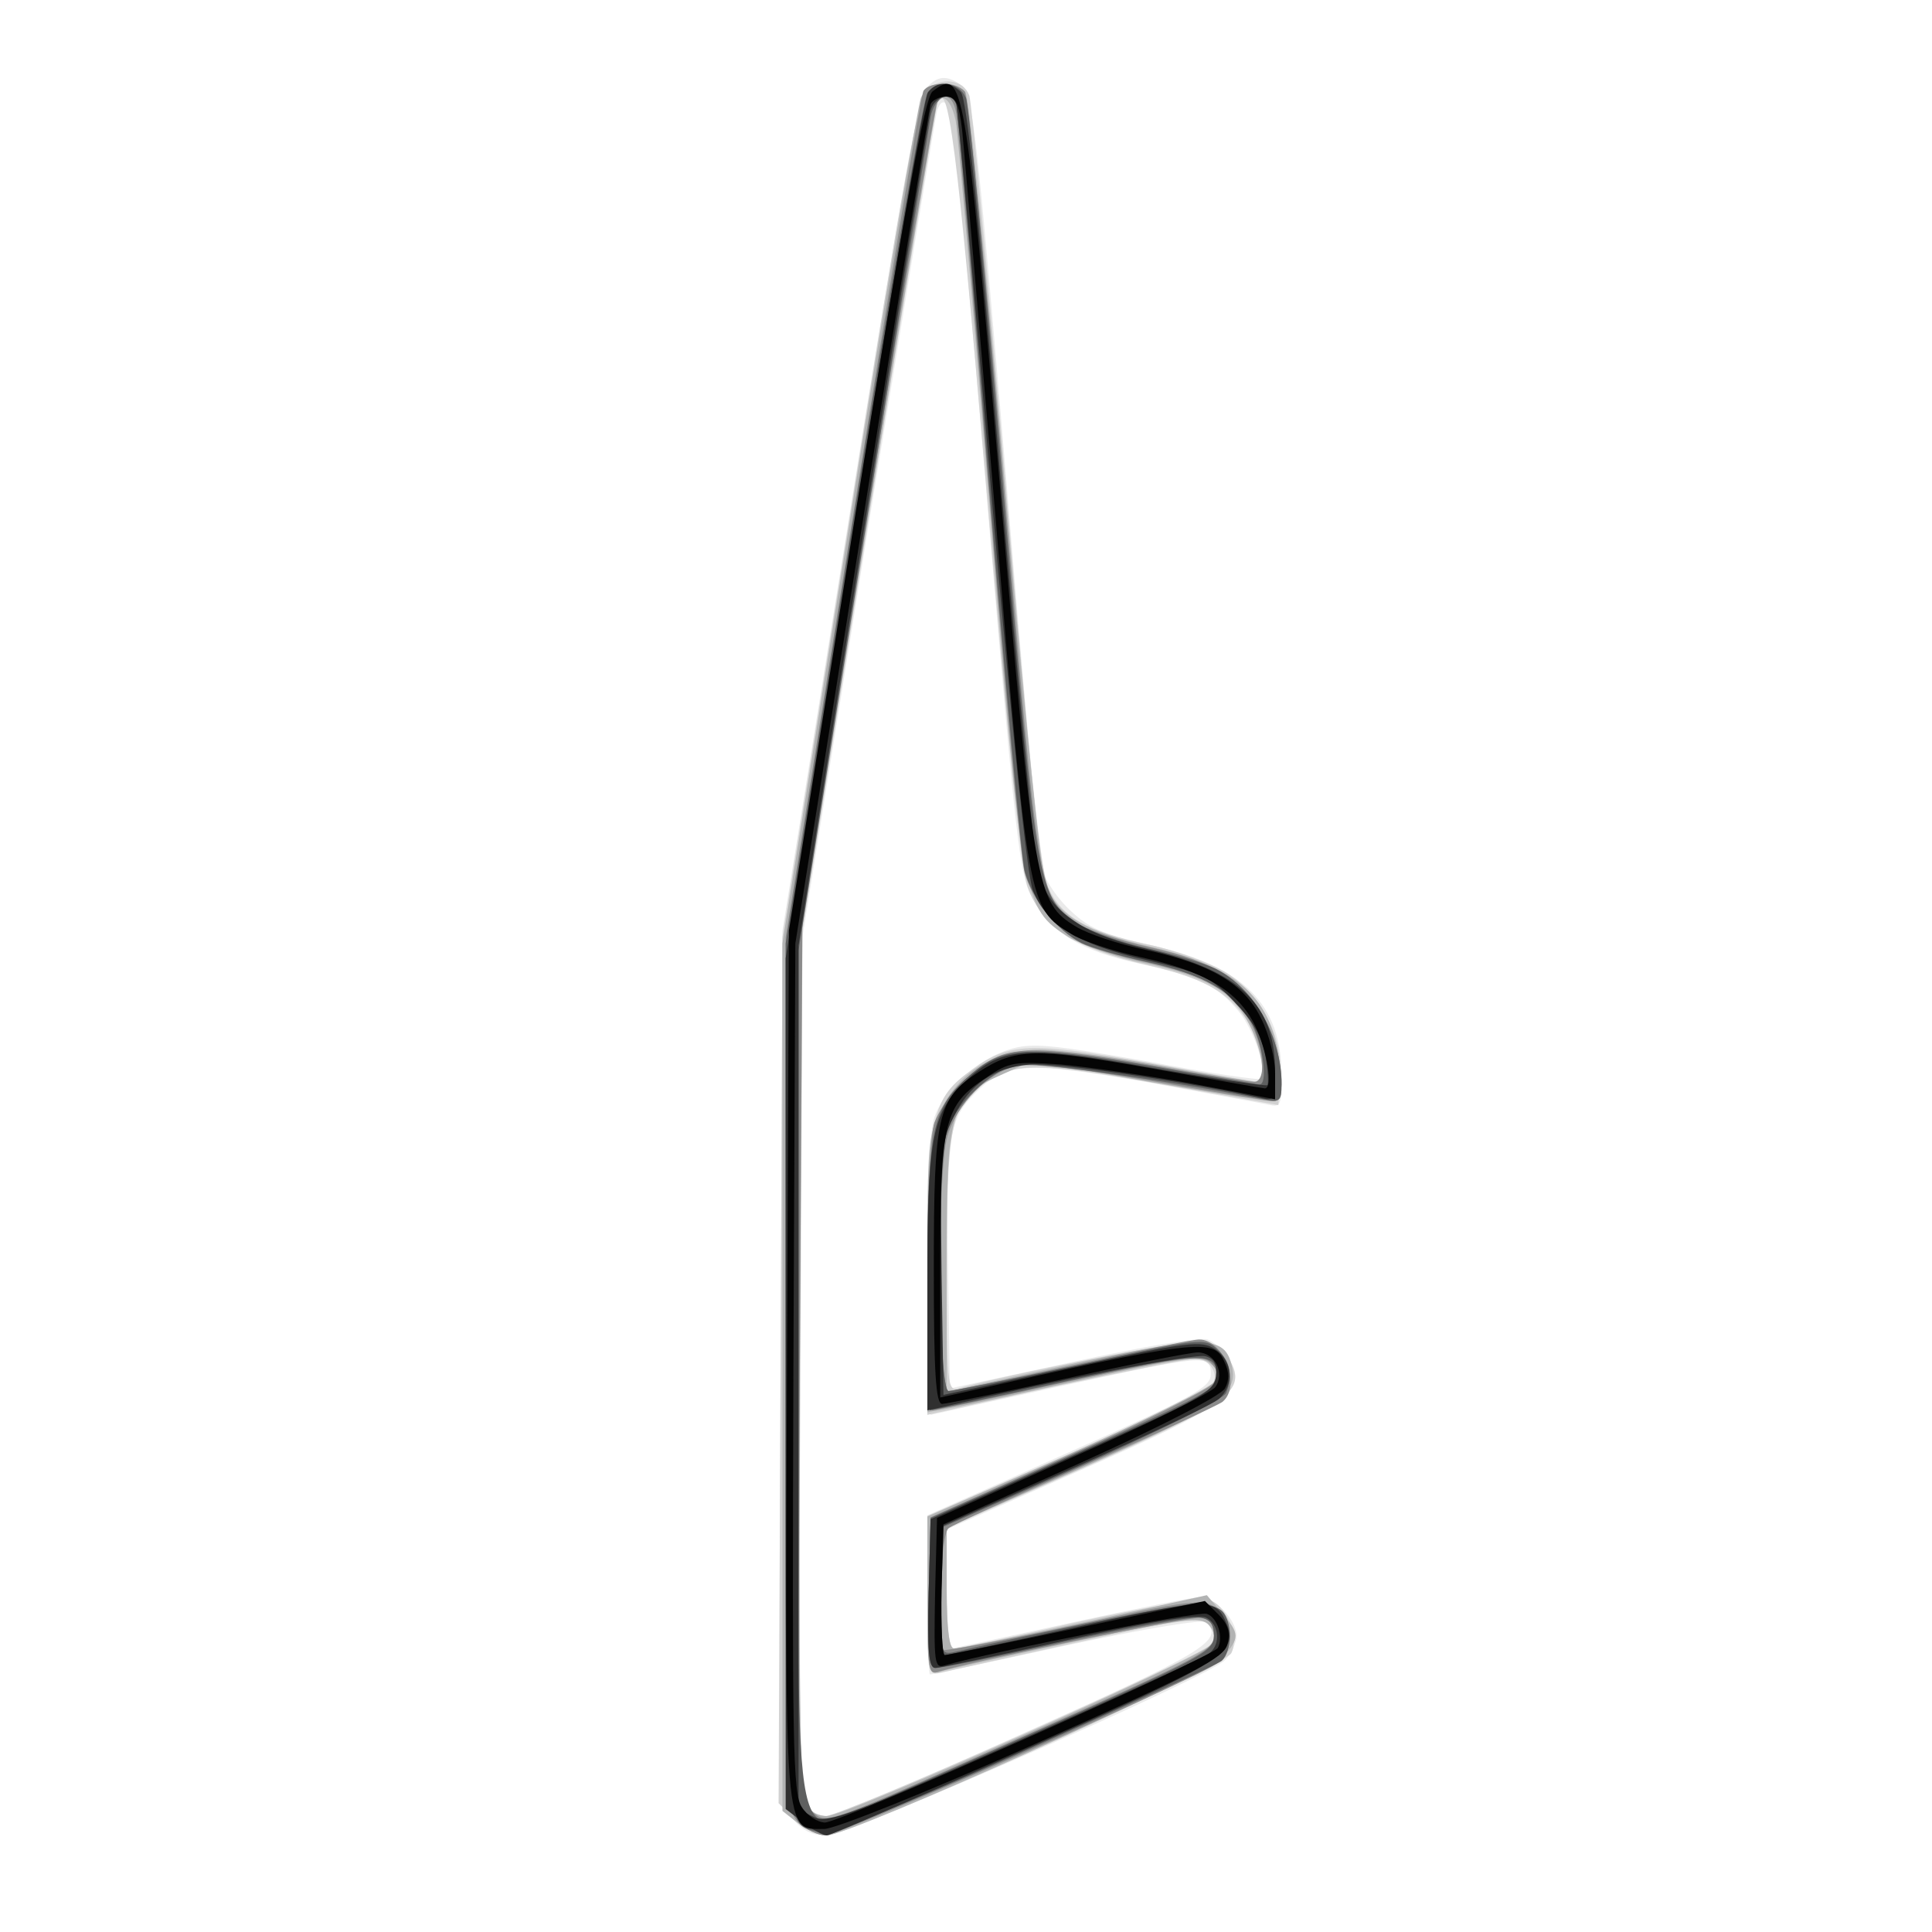 <svg xmlns="http://www.w3.org/2000/svg" xmlns:xlink="http://www.w3.org/1999/xlink" width="591" height="591"><rect width="100%" height="100%" fill="#808080" stroke="none"/><g><svg xmlns="http://www.w3.org/2000/svg" xmlns:xlink="http://www.w3.org/1999/xlink" width="591" height="591"/><svg xmlns="http://www.w3.org/2000/svg" width="591" height="591" version="1.0" viewBox="0 0 591 591"><g fill="#fff" transform="matrix(.197 0 0 -.197 0 591)"><path d="M0 1500V0h3000v3000H0V1500z"/></g></svg><svg xmlns="http://www.w3.org/2000/svg" width="591" height="591" version="1.0" viewBox="0 0 591 591"><g fill="#eaeaea" transform="matrix(.197 0 0 -.197 0 591)"><path d="M1438 2863c-11-13-48-218-119-663l-104-645-3-676c-3-674-3-676 18-702 15-19 31-27 52-27 35 0 593 245 620 272 10 10 18 27 18 38 0 25-34 60-57 60-10 0-100-18-201-40-100-22-184-40-187-40s-5 42-5 93v92l208 92c229 101 259 123 232 170-8 14-24 29-35 33s-101-11-210-35l-190-41-3 193c-3 206 1 227 50 273 43 40 78 41 257 10 91-17 176-32 189-35 21-5 22-2 22 45 0 110-58 169-201 202-80 18-99 27-131 58-22 22-39 50-42 70-4 19-29 296-55 614-43 511-51 581-67 593-24 17-38 16-56-4zm46-80c3-32 27-301 52-598 41-487 47-544 67-580 30-54 74-81 165-101 93-20 122-34 155-74 24-28 46-95 35-105-2-3-82 9-177 27-149 26-178 29-212 19-53-16-106-65-119-109-7-23-10-119-8-248l3-211 195 43c233 51 240 52 240 20 0-20-24-34-220-121l-220-98V523c0-68 2-123 4-123 3 0 98 20 212 45 121 26 212 41 217 36 28-28-3-47-283-172-157-71-295-128-307-129-13 0-27 9-33 20-8 15-10 217-8 683l4 662 102 635c57 349 105 641 107 648 10 29 23 8 29-45z"/></g></svg><svg xmlns="http://www.w3.org/2000/svg" width="591" height="591" version="1.0" viewBox="0 0 591 591"><g fill="#d1d1d1" transform="matrix(.197 0 0 -.197 0 591)"><path d="M1441 2862c-16-14-36-126-122-667l-104-650-3-673-3-672 25-25c14-14 36-25 50-25 38 0 616 261 628 283 13 26-8 76-36 83-12 3-103-13-204-35-100-23-186-41-192-41s-10 37-10 93v94l211 93c232 103 255 120 228 169-10 17-24 27-44 29-24 2-310-54-377-74-17-5-18 9-18 191 0 211 7 248 54 281 50 35 84 35 276 1l185-33 3 44c4 62-29 127-83 161-24 15-78 35-121 44-95 20-135 43-156 88-12 25-30 194-66 624-28 325-53 597-57 607-9 24-42 29-64 10zm90-613c34-401 54-598 65-627 23-62 73-95 187-121 96-22 135-47 166-108 11-22 15-73 5-73-3 0-80 13-172 30-181 32-215 31-271-10-65-45-71-74-71-318V803l197 44c109 23 207 43 219 43 26 0 40-29 22-45-7-7-109-54-225-106l-213-93V522c0-124 0-124 23-119 12 3 107 24 211 47 169 37 190 40 204 26 12-12 13-18 3-29-16-20-572-267-599-267-12 0-26 9-32 20-8 14-10 222-7 688l3 667 102 635c56 349 105 641 107 649 17 46 31-64 76-590z"/></g></svg><svg xmlns="http://www.w3.org/2000/svg" width="591" height="591" version="1.0" viewBox="0 0 591 591"><g fill="#b2b3b3" transform="matrix(.197 0 0 -.197 0 591)"><path d="M1430 2848c-5-13-56-313-112-668l-103-645V188l24-19c13-10 33-19 45-19 35 0 589 249 614 276 28 31 27 37-1 70l-23 27-190-42c-104-22-195-41-202-41-8 0-12 27-12 94v94l213 94c218 97 241 114 229 160-11 43-42 44-225 5-95-21-182-40-194-43l-23-6v203c0 237 5 255 87 291l47 21 176-32c98-17 185-31 195-31 16 0 17 7 12 56-11 104-63 152-201 184-100 23-142 48-162 95-8 20-33 263-64 626-29 337-55 598-61 606-18 21-58 16-69-9zm54-36c3-15 26-281 52-592 51-626 52-629 123-675 20-12 72-31 116-40 98-21 140-45 165-96 20-39 27-89 12-89-4 0-71 11-148 25-76 14-161 25-189 25-68 0-122-32-152-89-22-42-23-53-23-259V807l38 7c20 3 115 24 210 45 144 32 175 36 190 25 13-10 14-17 7-30-6-9-108-60-227-113l-218-96V522c0-113 1-123 18-118 9 3 104 24 210 47 169 36 196 39 208 27 8-8 12-21 9-29-6-17-570-269-601-269-12 0-27 6-33 14-9 10-11 187-9 688l3 673 103 639c57 352 105 643 108 648 9 14 22 0 28-30z"/></g></svg><svg xmlns="http://www.w3.org/2000/svg" width="591" height="591" version="1.0" viewBox="0 0 591 591"><g fill="#8c8c8c" transform="matrix(.197 0 0 -.197 0 591)"><path d="M1434 2859c-4-6-53-305-110-663l-104-651V868c0-665 0-678 20-698 11-11 30-20 42-20 21 0 562 237 606 266 30 20 30 68-1 88-20 14-40 11-220-28-108-23-199-40-202-38-11 12-5 180 8 189 6 5 102 49 212 98 110 48 206 93 213 98 30 24 3 97-36 97-10 0-98-18-197-40s-186-40-192-40c-17 0-18 337-2 395 14 50 65 102 110 110 22 4 100-5 210-24 96-17 180-31 187-31 20 0 14 72-10 120-35 67-79 96-182 119-49 11-101 28-115 39-59 43-58 37-112 678-28 330-56 605-61 612-13 15-54 16-64 1zm50-31c3-13 26-275 51-583s50-578 56-600c12-43 49-89 89-110 14-7 58-20 99-29 94-22 125-38 156-83 27-40 34-103 12-103-7 0-76 11-153 25-159 28-214 31-252 11-36-19-78-65-91-99-13-33-15-447-3-447 4 0 100 20 212 45 181 39 207 42 220 29 11-11 12-19 4-32-6-9-107-60-225-112l-214-96-3-123c-2-114-1-122 15-117 54 17 391 86 408 84 14-2 20-11 20-28 0-22-22-34-260-140-361-161-339-153-365-132l-21 17 3 685 4 685 101 628c56 345 105 632 108 637 11 17 24 11 29-12z"/></g></svg><svg xmlns="http://www.w3.org/2000/svg" width="591" height="591" version="1.0" viewBox="0 0 591 591"><g fill="#5f6060" transform="matrix(.197 0 0 -.197 0 591)"><path d="M1440 2855c-6-8-59-308-116-667l-104-653V863c0-729-3-694 53-708 15-4 117 36 316 125 162 72 301 135 308 141 16 14 17 61 1 77-7 7-25 12-41 12-22 0-230-42-374-75-23-5-23-4-23 93v99l219 97c121 54 222 104 225 113 11 27 6 50-14 68-19 18-26 17-213-24-105-22-198-41-204-41-16 0-18 346-3 402 12 41 66 94 108 105 22 5 226-23 385-54 24-5 27-3 27 23 0 74-42 149-101 179-15 8-62 22-105 32-42 9-90 26-107 37-67 45-65 34-119 674-27 323-53 597-58 610-11 25-42 29-60 7zm45-17c2-7 25-269 50-583 26-314 51-587 56-607 11-43 50-93 88-112 14-7 61-21 103-30 86-19 133-46 160-91 19-34 28-101 13-99-5 1-84 14-175 30-184 31-221 29-271-13-62-52-69-84-69-315 0-115 2-208 4-208 3 0 98 20 211 45 215 47 235 48 235 5 0-18-29-32-335-168l-110-49-3-116c-2-98 0-117 12-117 8 0 98 18 200 41 103 22 196 39 209 37 16-2 22-10 22-28 0-23-18-33-205-117-113-50-249-111-302-134-153-66-138-135-138 654v661l100 630c55 347 102 646 105 664 6 32 31 45 40 20z"/></g></svg><svg xmlns="http://www.w3.org/2000/svg" width="591" height="591" version="1.0" viewBox="0 0 591 591"><g fill="#303030" transform="matrix(.197 0 0 -.197 0 591)"><path d="M1441 2857c-6-8-58-313-116-679l-105-666V191l26-20c15-12 32-21 38-21s146 61 310 134c317 141 331 150 308 201-16 34-32 33-247-15-99-22-184-40-188-40s-6 45-5 101l3 100 205 91c113 50 213 97 223 106 24 21 21 59-6 77-22 14-39 12-223-28l-199-43-3 194c-2 179-1 198 18 236 26 53 62 78 119 83 37 4 247-27 359-52 20-5 22-2 22 41 0 104-54 156-197 190-108 25-156 60-172 124-5 19-31 296-58 614-34 413-52 583-61 593-17 17-37 17-51 0zm44-19c2-7 27-277 54-600 33-379 56-599 65-621 22-54 71-84 177-108 85-20 98-25 135-64 30-31 44-55 49-85 4-23 5-43 3-45s-83 10-180 27c-201 36-235 33-294-26-47-47-54-88-54-309V810l23 5c178 42 394 84 409 79 14-4 18-13 16-32-3-23-24-35-223-123l-220-98-3-115c-2-89 0-116 10-116 7 0 101 20 208 44 131 29 201 40 213 34 20-10 23-41 5-55-7-6-143-68-301-138-254-113-291-126-312-117l-25 12v1342l100 636c55 351 102 647 105 660 6 24 33 30 40 10z"/></g></svg><svg xmlns="http://www.w3.org/2000/svg" width="591" height="591" version="1.0" viewBox="0 0 591 591"><g fill="#040404" transform="matrix(.197 0 0 -.197 0 591)"><path d="M1448 2858c-12-10-41-167-120-658l-103-645-3-674c-3-745-5-721 58-721 17 0 161 58 325 131 255 113 296 135 301 156 5 18 1 31-14 46l-21 21-198-42c-109-23-202-42-206-42s-6 46-5 102l3 101 214 96c124 56 217 104 223 115 7 12 7 26-1 42-16 37-43 34-418-51l-23-5v201c0 229 6 253 72 296 35 24 44 25 116 20 42-4 134-17 205-30l127-24v40c0 23-9 60-21 84-26 55-78 86-180 108-42 9-90 25-108 36-62 38-65 51-119 692-53 627-56 642-104 605zm46-60c3-29 26-300 52-603 50-601 51-605 117-645 17-11 66-27 107-36 101-22 153-53 179-107 19-40 28-97 15-97-3 0-82 14-176 31-182 32-210 32-269-6-63-41-69-66-69-304 0-162 3-211 13-211 6 0 94 18 195 40 100 22 191 40 202 40 26 0 43-32 27-54-7-9-106-58-222-109l-210-94-3-117c-2-109-1-117 15-112 73 21 395 85 407 80 17-6 26-37 17-53-10-15-585-271-610-271-11 0-28 11-36 24-14 21-15 99-13 682l3 659 103 645c57 355 105 651 107 658 2 6 13 12 24 12 15 0 20-10 25-52z"/></g></svg></g></svg>